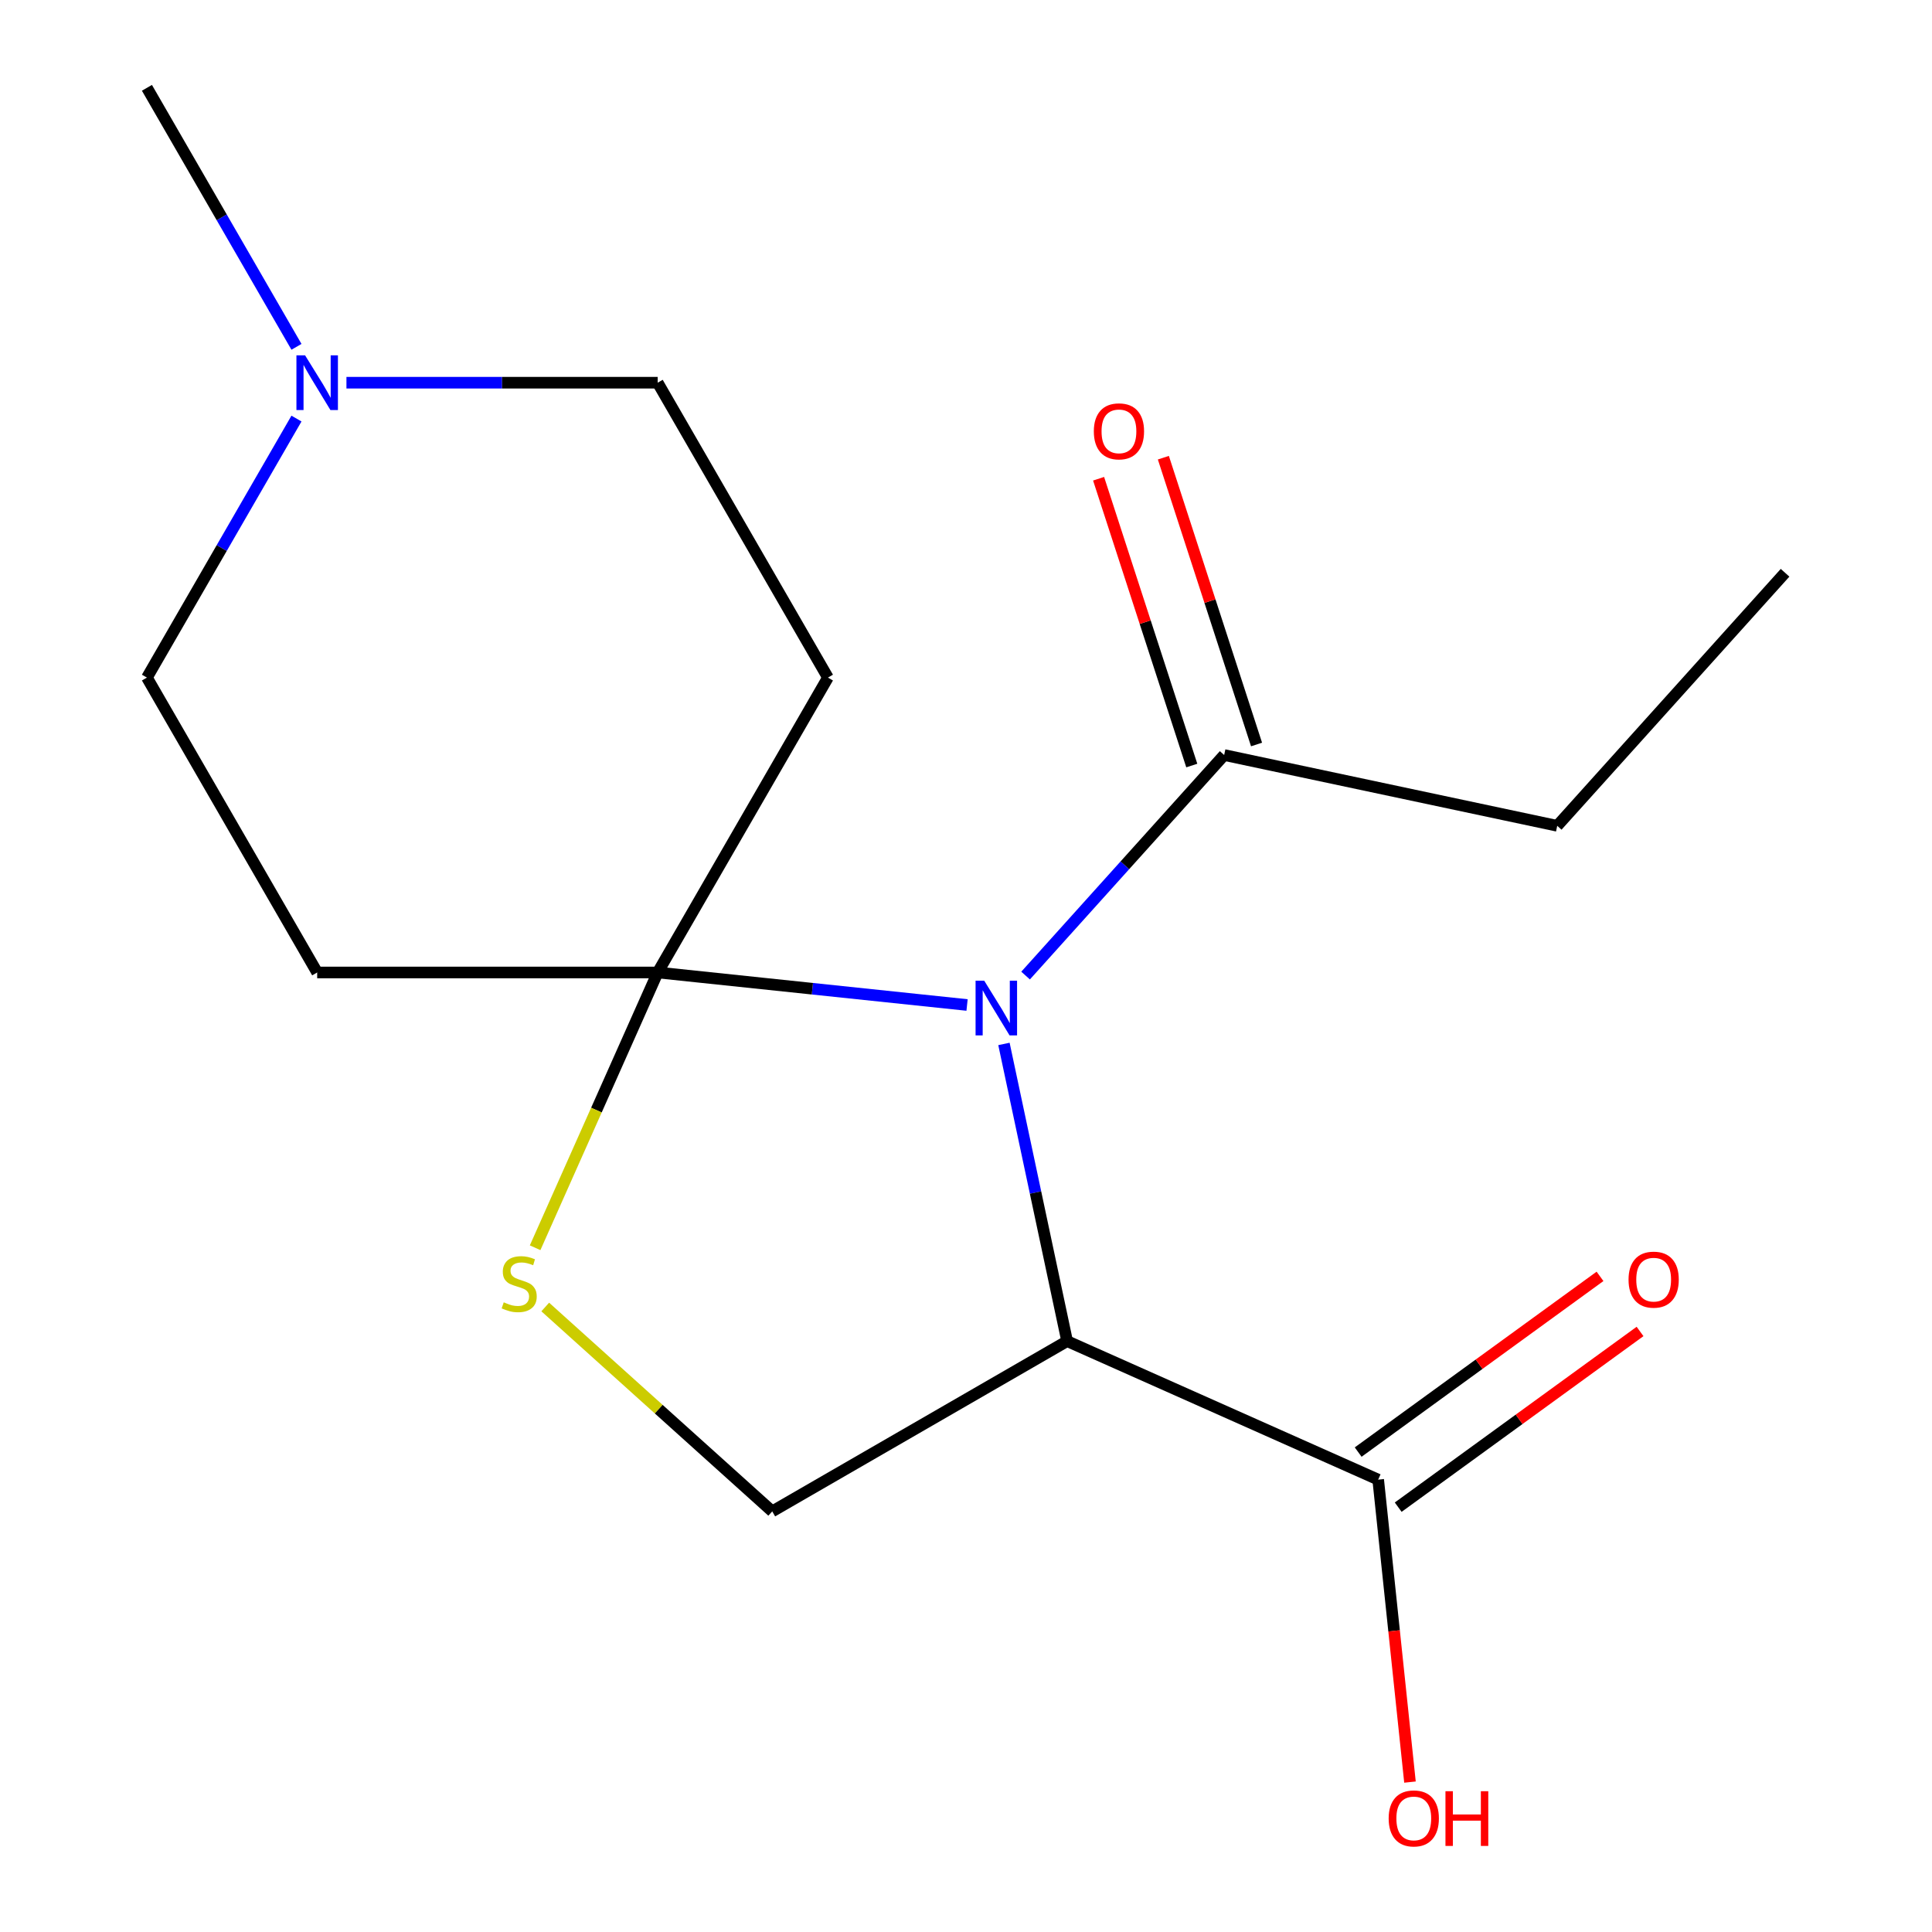 <?xml version='1.0' encoding='iso-8859-1'?>
<svg version='1.1' baseProfile='full'
              xmlns='http://www.w3.org/2000/svg'
                      xmlns:rdkit='http://www.rdkit.org/xml'
                      xmlns:xlink='http://www.w3.org/1999/xlink'
                  xml:space='preserve'
width='1000px' height='1000px' viewBox='0 0 1000 1000'>
<!-- END OF HEADER -->
<rect style='opacity:1.0;fill:#FFFFFF;stroke:none' width='1000' height='1000' x='0' y='0'> </rect>
<path class='bond-0' d='M 500.55,520.181 L 420.483,511.766' style='fill:none;fill-rule:evenodd;stroke:#0000FF;stroke-width:6px;stroke-linecap:butt;stroke-linejoin:miter;stroke-opacity:1' />
<path class='bond-0' d='M 420.483,511.766 L 340.417,503.351' style='fill:none;fill-rule:evenodd;stroke:#000000;stroke-width:6px;stroke-linecap:butt;stroke-linejoin:miter;stroke-opacity:1' />
<path class='bond-1' d='M 519.642,540.339 L 535.991,617.253' style='fill:none;fill-rule:evenodd;stroke:#0000FF;stroke-width:6px;stroke-linecap:butt;stroke-linejoin:miter;stroke-opacity:1' />
<path class='bond-1' d='M 535.991,617.253 L 552.339,694.166' style='fill:none;fill-rule:evenodd;stroke:#000000;stroke-width:6px;stroke-linecap:butt;stroke-linejoin:miter;stroke-opacity:1' />
<path class='bond-3' d='M 530.842,504.952 L 582.234,447.875' style='fill:none;fill-rule:evenodd;stroke:#0000FF;stroke-width:6px;stroke-linecap:butt;stroke-linejoin:miter;stroke-opacity:1' />
<path class='bond-3' d='M 582.234,447.875 L 633.626,390.798' style='fill:none;fill-rule:evenodd;stroke:#000000;stroke-width:6px;stroke-linecap:butt;stroke-linejoin:miter;stroke-opacity:1' />
<path class='bond-2' d='M 340.417,503.351 L 308.699,574.591' style='fill:none;fill-rule:evenodd;stroke:#000000;stroke-width:6px;stroke-linecap:butt;stroke-linejoin:miter;stroke-opacity:1' />
<path class='bond-2' d='M 308.699,574.591 L 276.98,645.832' style='fill:none;fill-rule:evenodd;stroke:#CCCC00;stroke-width:6px;stroke-linecap:butt;stroke-linejoin:miter;stroke-opacity:1' />
<path class='bond-6' d='M 340.417,503.351 L 428.539,350.719' style='fill:none;fill-rule:evenodd;stroke:#000000;stroke-width:6px;stroke-linecap:butt;stroke-linejoin:miter;stroke-opacity:1' />
<path class='bond-7' d='M 340.417,503.351 L 164.173,503.351' style='fill:none;fill-rule:evenodd;stroke:#000000;stroke-width:6px;stroke-linecap:butt;stroke-linejoin:miter;stroke-opacity:1' />
<path class='bond-4' d='M 552.339,694.166 L 713.346,765.851' style='fill:none;fill-rule:evenodd;stroke:#000000;stroke-width:6px;stroke-linecap:butt;stroke-linejoin:miter;stroke-opacity:1' />
<path class='bond-5' d='M 552.339,694.166 L 399.707,782.288' style='fill:none;fill-rule:evenodd;stroke:#000000;stroke-width:6px;stroke-linecap:butt;stroke-linejoin:miter;stroke-opacity:1' />
<path class='bond-17' d='M 282.218,676.501 L 340.962,729.395' style='fill:none;fill-rule:evenodd;stroke:#CCCC00;stroke-width:6px;stroke-linecap:butt;stroke-linejoin:miter;stroke-opacity:1' />
<path class='bond-17' d='M 340.962,729.395 L 399.707,782.288' style='fill:none;fill-rule:evenodd;stroke:#000000;stroke-width:6px;stroke-linecap:butt;stroke-linejoin:miter;stroke-opacity:1' />
<path class='bond-9' d='M 650.388,385.352 L 626.27,311.126' style='fill:none;fill-rule:evenodd;stroke:#000000;stroke-width:6px;stroke-linecap:butt;stroke-linejoin:miter;stroke-opacity:1' />
<path class='bond-9' d='M 626.27,311.126 L 602.153,236.9' style='fill:none;fill-rule:evenodd;stroke:#FF0000;stroke-width:6px;stroke-linecap:butt;stroke-linejoin:miter;stroke-opacity:1' />
<path class='bond-9' d='M 616.864,396.244 L 592.747,322.018' style='fill:none;fill-rule:evenodd;stroke:#000000;stroke-width:6px;stroke-linecap:butt;stroke-linejoin:miter;stroke-opacity:1' />
<path class='bond-9' d='M 592.747,322.018 L 568.629,247.792' style='fill:none;fill-rule:evenodd;stroke:#FF0000;stroke-width:6px;stroke-linecap:butt;stroke-linejoin:miter;stroke-opacity:1' />
<path class='bond-14' d='M 633.626,390.798 L 806.019,427.441' style='fill:none;fill-rule:evenodd;stroke:#000000;stroke-width:6px;stroke-linecap:butt;stroke-linejoin:miter;stroke-opacity:1' />
<path class='bond-10' d='M 723.706,780.11 L 786.295,734.636' style='fill:none;fill-rule:evenodd;stroke:#000000;stroke-width:6px;stroke-linecap:butt;stroke-linejoin:miter;stroke-opacity:1' />
<path class='bond-10' d='M 786.295,734.636 L 848.884,689.162' style='fill:none;fill-rule:evenodd;stroke:#FF0000;stroke-width:6px;stroke-linecap:butt;stroke-linejoin:miter;stroke-opacity:1' />
<path class='bond-10' d='M 702.987,751.593 L 765.576,706.119' style='fill:none;fill-rule:evenodd;stroke:#000000;stroke-width:6px;stroke-linecap:butt;stroke-linejoin:miter;stroke-opacity:1' />
<path class='bond-10' d='M 765.576,706.119 L 828.165,660.645' style='fill:none;fill-rule:evenodd;stroke:#FF0000;stroke-width:6px;stroke-linecap:butt;stroke-linejoin:miter;stroke-opacity:1' />
<path class='bond-13' d='M 713.346,765.851 L 721.573,844.128' style='fill:none;fill-rule:evenodd;stroke:#000000;stroke-width:6px;stroke-linecap:butt;stroke-linejoin:miter;stroke-opacity:1' />
<path class='bond-13' d='M 721.573,844.128 L 729.801,922.404' style='fill:none;fill-rule:evenodd;stroke:#FF0000;stroke-width:6px;stroke-linecap:butt;stroke-linejoin:miter;stroke-opacity:1' />
<path class='bond-12' d='M 428.539,350.719 L 340.417,198.087' style='fill:none;fill-rule:evenodd;stroke:#000000;stroke-width:6px;stroke-linecap:butt;stroke-linejoin:miter;stroke-opacity:1' />
<path class='bond-11' d='M 164.173,503.351 L 76.05,350.719' style='fill:none;fill-rule:evenodd;stroke:#000000;stroke-width:6px;stroke-linecap:butt;stroke-linejoin:miter;stroke-opacity:1' />
<path class='bond-8' d='M 153.453,216.653 L 114.752,283.686' style='fill:none;fill-rule:evenodd;stroke:#0000FF;stroke-width:6px;stroke-linecap:butt;stroke-linejoin:miter;stroke-opacity:1' />
<path class='bond-8' d='M 114.752,283.686 L 76.05,350.719' style='fill:none;fill-rule:evenodd;stroke:#000000;stroke-width:6px;stroke-linecap:butt;stroke-linejoin:miter;stroke-opacity:1' />
<path class='bond-15' d='M 153.453,179.521 L 114.752,112.488' style='fill:none;fill-rule:evenodd;stroke:#0000FF;stroke-width:6px;stroke-linecap:butt;stroke-linejoin:miter;stroke-opacity:1' />
<path class='bond-15' d='M 114.752,112.488 L 76.05,45.455' style='fill:none;fill-rule:evenodd;stroke:#000000;stroke-width:6px;stroke-linecap:butt;stroke-linejoin:miter;stroke-opacity:1' />
<path class='bond-18' d='M 179.319,198.087 L 259.868,198.087' style='fill:none;fill-rule:evenodd;stroke:#0000FF;stroke-width:6px;stroke-linecap:butt;stroke-linejoin:miter;stroke-opacity:1' />
<path class='bond-18' d='M 259.868,198.087 L 340.417,198.087' style='fill:none;fill-rule:evenodd;stroke:#000000;stroke-width:6px;stroke-linecap:butt;stroke-linejoin:miter;stroke-opacity:1' />
<path class='bond-16' d='M 806.019,427.441 L 923.95,296.466' style='fill:none;fill-rule:evenodd;stroke:#000000;stroke-width:6px;stroke-linecap:butt;stroke-linejoin:miter;stroke-opacity:1' />
<path  class='atom-0' d='M 509.436 507.613
L 518.716 522.613
Q 519.636 524.093, 521.116 526.773
Q 522.596 529.453, 522.676 529.613
L 522.676 507.613
L 526.436 507.613
L 526.436 535.933
L 522.556 535.933
L 512.596 519.533
Q 511.436 517.613, 510.196 515.413
Q 508.996 513.213, 508.636 512.533
L 508.636 535.933
L 504.956 535.933
L 504.956 507.613
L 509.436 507.613
' fill='#0000FF'/>
<path  class='atom-3' d='M 260.732 674.078
Q 261.052 674.198, 262.372 674.758
Q 263.692 675.318, 265.132 675.678
Q 266.612 675.998, 268.052 675.998
Q 270.732 675.998, 272.292 674.718
Q 273.852 673.398, 273.852 671.118
Q 273.852 669.558, 273.052 668.598
Q 272.292 667.638, 271.092 667.118
Q 269.892 666.598, 267.892 665.998
Q 265.372 665.238, 263.852 664.518
Q 262.372 663.798, 261.292 662.278
Q 260.252 660.758, 260.252 658.198
Q 260.252 654.638, 262.652 652.438
Q 265.092 650.238, 269.892 650.238
Q 273.172 650.238, 276.892 651.798
L 275.972 654.878
Q 272.572 653.478, 270.012 653.478
Q 267.252 653.478, 265.732 654.638
Q 264.212 655.758, 264.252 657.718
Q 264.252 659.238, 265.012 660.158
Q 265.812 661.078, 266.932 661.598
Q 268.092 662.118, 270.012 662.718
Q 272.572 663.518, 274.092 664.318
Q 275.612 665.118, 276.692 666.758
Q 277.812 668.358, 277.812 671.118
Q 277.812 675.038, 275.172 677.158
Q 272.572 679.238, 268.212 679.238
Q 265.692 679.238, 263.772 678.678
Q 261.892 678.158, 259.652 677.238
L 260.732 674.078
' fill='#CCCC00'/>
<path  class='atom-9' d='M 157.913 183.927
L 167.193 198.927
Q 168.113 200.407, 169.593 203.087
Q 171.073 205.767, 171.153 205.927
L 171.153 183.927
L 174.913 183.927
L 174.913 212.247
L 171.033 212.247
L 161.073 195.847
Q 159.913 193.927, 158.673 191.727
Q 157.473 189.527, 157.113 188.847
L 157.113 212.247
L 153.433 212.247
L 153.433 183.927
L 157.913 183.927
' fill='#0000FF'/>
<path  class='atom-10' d='M 566.164 223.26
Q 566.164 216.46, 569.524 212.66
Q 572.884 208.86, 579.164 208.86
Q 585.444 208.86, 588.804 212.66
Q 592.164 216.46, 592.164 223.26
Q 592.164 230.14, 588.764 234.06
Q 585.364 237.94, 579.164 237.94
Q 572.924 237.94, 569.524 234.06
Q 566.164 230.18, 566.164 223.26
M 579.164 234.74
Q 583.484 234.74, 585.804 231.86
Q 588.164 228.94, 588.164 223.26
Q 588.164 217.7, 585.804 214.9
Q 583.484 212.06, 579.164 212.06
Q 574.844 212.06, 572.484 214.86
Q 570.164 217.66, 570.164 223.26
Q 570.164 228.98, 572.484 231.86
Q 574.844 234.74, 579.164 234.74
' fill='#FF0000'/>
<path  class='atom-11' d='M 842.931 662.337
Q 842.931 655.537, 846.291 651.737
Q 849.651 647.937, 855.931 647.937
Q 862.211 647.937, 865.571 651.737
Q 868.931 655.537, 868.931 662.337
Q 868.931 669.217, 865.531 673.137
Q 862.131 677.017, 855.931 677.017
Q 849.691 677.017, 846.291 673.137
Q 842.931 669.257, 842.931 662.337
M 855.931 673.817
Q 860.251 673.817, 862.571 670.937
Q 864.931 668.017, 864.931 662.337
Q 864.931 656.777, 862.571 653.977
Q 860.251 651.137, 855.931 651.137
Q 851.611 651.137, 849.251 653.937
Q 846.931 656.737, 846.931 662.337
Q 846.931 668.057, 849.251 670.937
Q 851.611 673.817, 855.931 673.817
' fill='#FF0000'/>
<path  class='atom-14' d='M 718.769 941.21
Q 718.769 934.41, 722.129 930.61
Q 725.489 926.81, 731.769 926.81
Q 738.049 926.81, 741.409 930.61
Q 744.769 934.41, 744.769 941.21
Q 744.769 948.09, 741.369 952.01
Q 737.969 955.89, 731.769 955.89
Q 725.529 955.89, 722.129 952.01
Q 718.769 948.13, 718.769 941.21
M 731.769 952.69
Q 736.089 952.69, 738.409 949.81
Q 740.769 946.89, 740.769 941.21
Q 740.769 935.65, 738.409 932.85
Q 736.089 930.01, 731.769 930.01
Q 727.449 930.01, 725.089 932.81
Q 722.769 935.61, 722.769 941.21
Q 722.769 946.93, 725.089 949.81
Q 727.449 952.69, 731.769 952.69
' fill='#FF0000'/>
<path  class='atom-14' d='M 748.169 927.13
L 752.009 927.13
L 752.009 939.17
L 766.489 939.17
L 766.489 927.13
L 770.329 927.13
L 770.329 955.45
L 766.489 955.45
L 766.489 942.37
L 752.009 942.37
L 752.009 955.45
L 748.169 955.45
L 748.169 927.13
' fill='#FF0000'/>
</svg>
